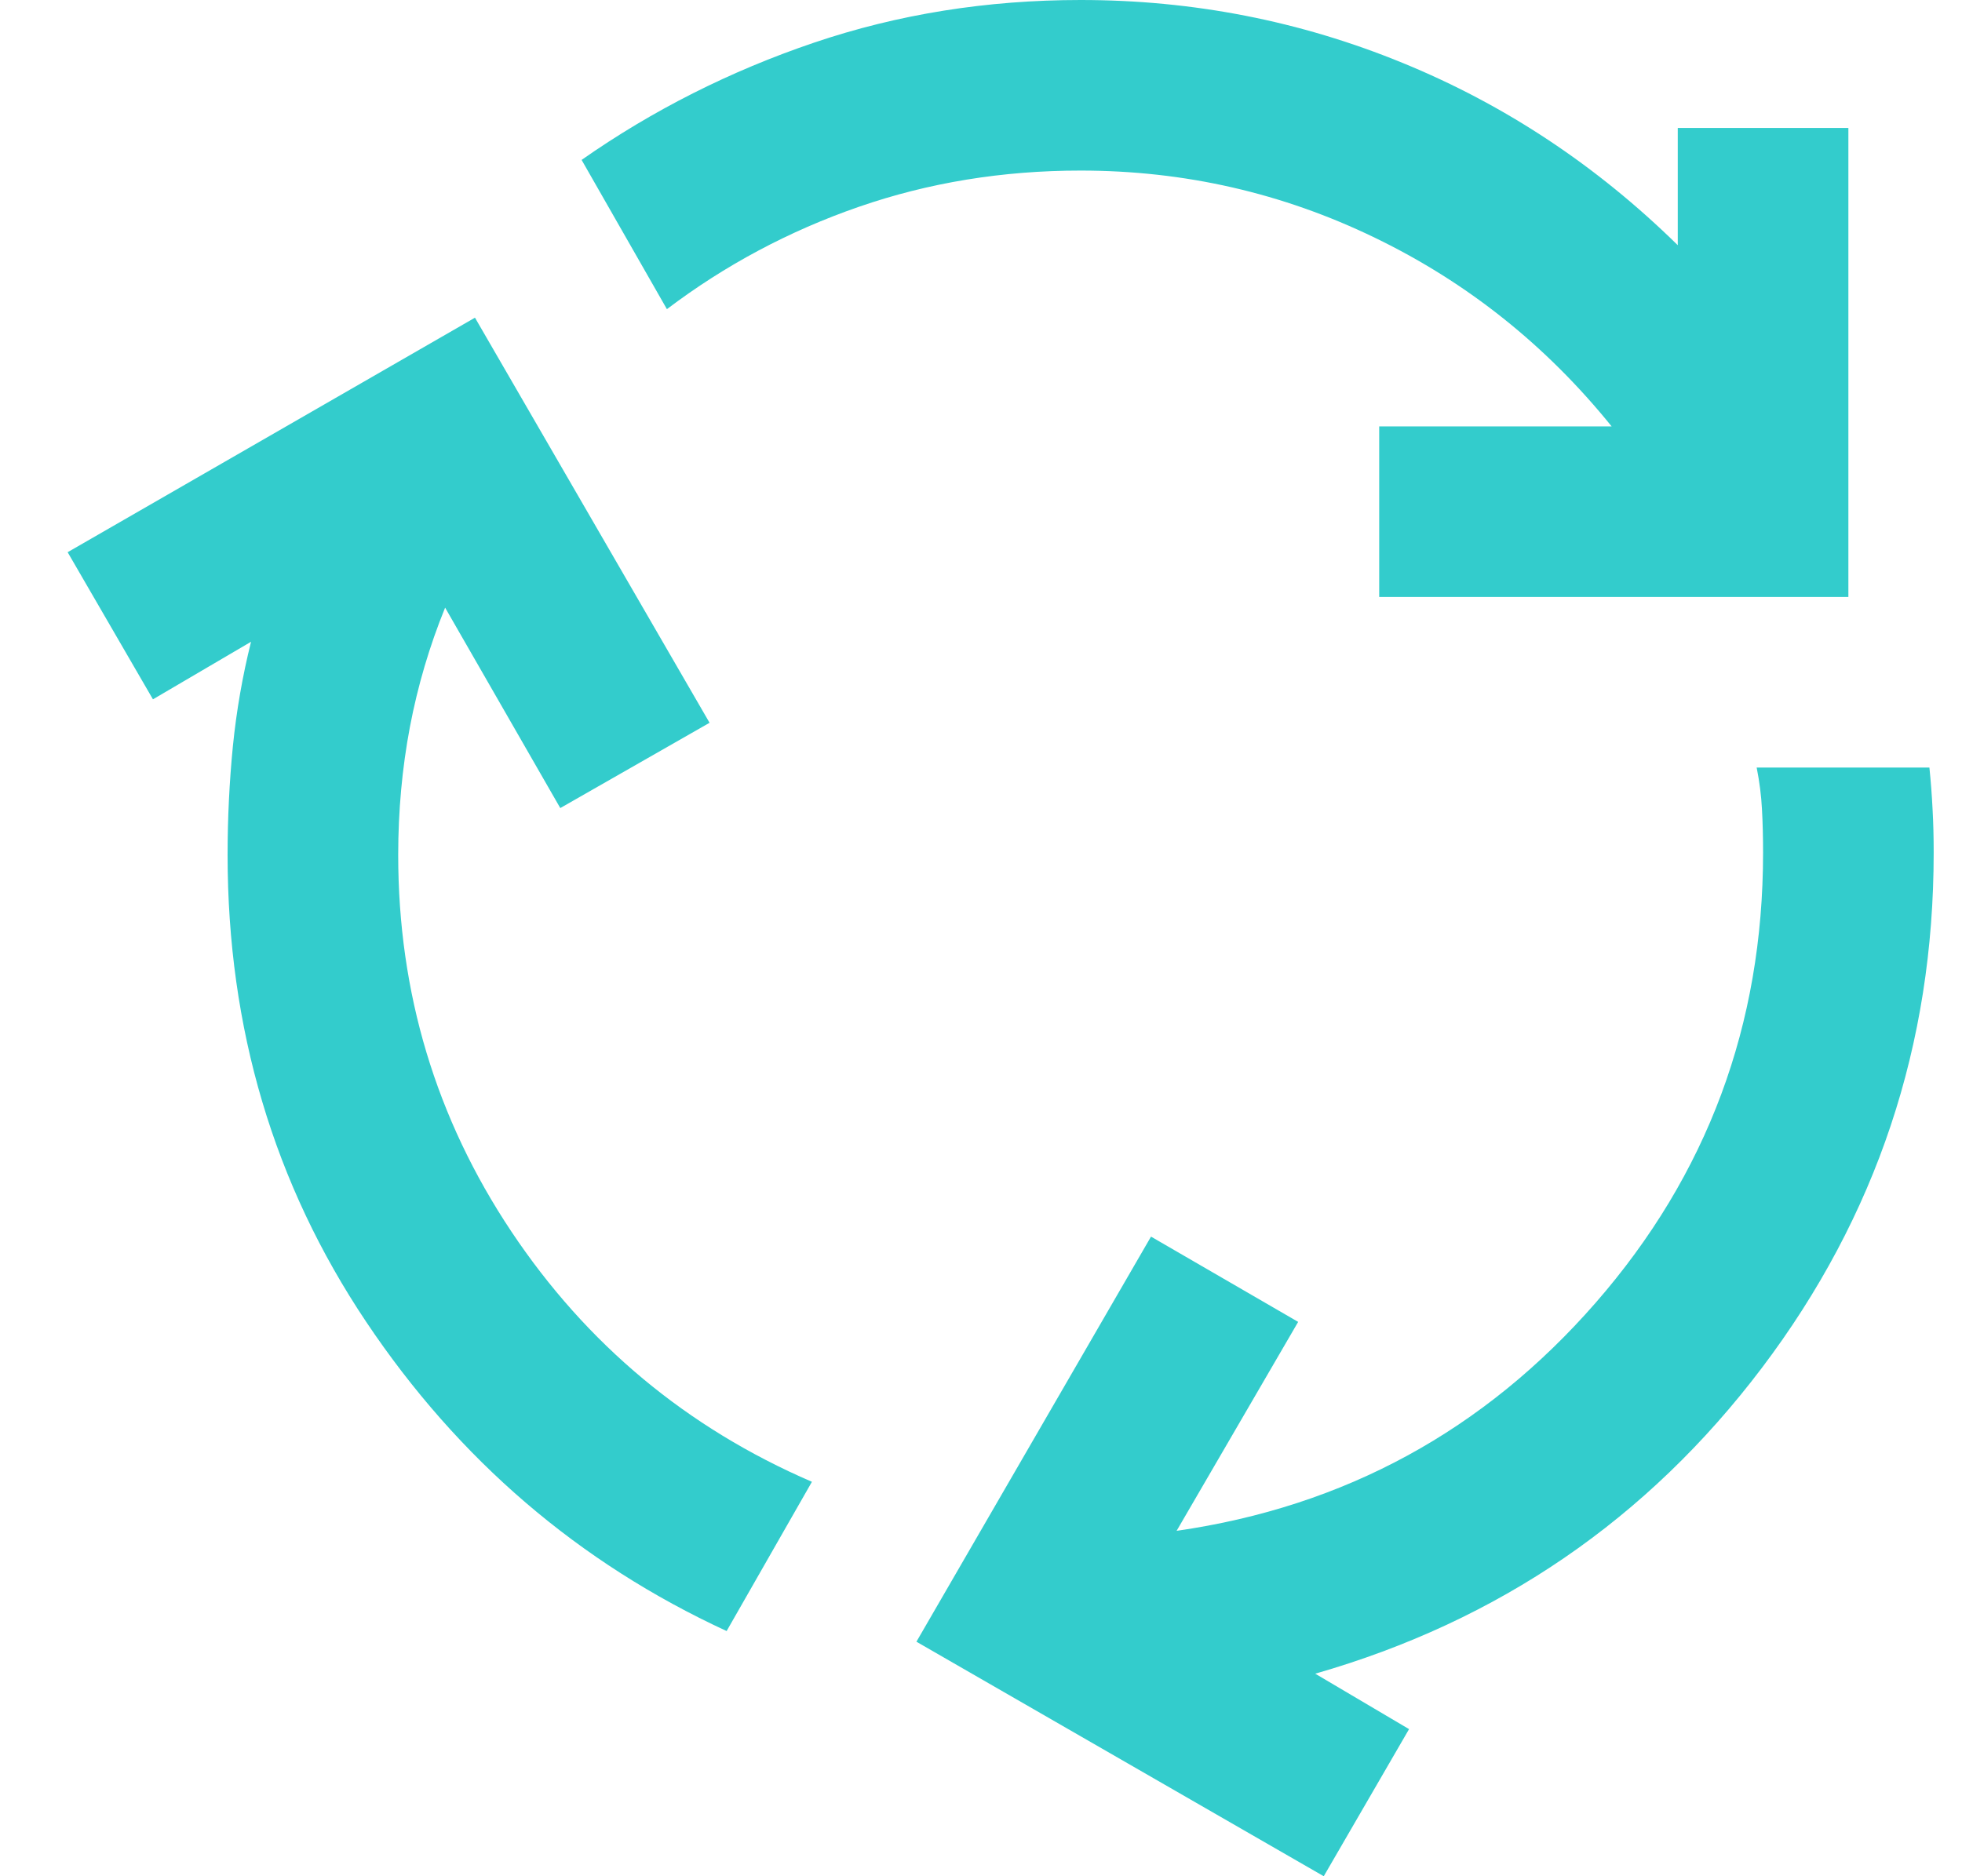 <svg xmlns="http://www.w3.org/2000/svg" width="23" height="22" viewBox="0 0 23 22" fill="none"><path d="M8.518 19.125C6.785 18.325 5.376 17.117 4.293 15.5C3.21 13.883 2.668 12.058 2.668 10.025C2.668 9.592 2.689 9.167 2.73 8.75C2.772 8.333 2.843 7.925 2.943 7.525L1.793 8.2L0.793 6.475L5.568 3.725L8.318 8.475L6.568 9.475L5.218 7.125C5.035 7.575 4.897 8.042 4.805 8.525C4.714 9.008 4.668 9.508 4.668 10.025C4.668 11.642 5.11 13.113 5.993 14.438C6.876 15.762 8.051 16.742 9.518 17.375L8.518 19.125ZM16.168 7V5H18.893C18.126 4.05 17.201 3.312 16.118 2.788C15.035 2.263 13.885 2 12.668 2C11.751 2 10.885 2.142 10.068 2.425C9.251 2.708 8.501 3.108 7.818 3.625L6.818 1.875C7.651 1.292 8.56 0.833 9.543 0.5C10.526 0.167 11.568 0 12.668 0C13.985 0 15.243 0.246 16.443 0.738C17.643 1.229 18.718 1.942 19.668 2.875V1.5H21.668V7H16.168ZM15.518 22L10.743 19.25L13.493 14.5L15.218 15.5L13.793 17.95C15.76 17.667 17.397 16.775 18.706 15.275C20.014 13.775 20.668 12.017 20.668 10C20.668 9.817 20.664 9.646 20.655 9.488C20.647 9.329 20.626 9.167 20.593 9H22.618C22.635 9.167 22.647 9.329 22.655 9.488C22.664 9.646 22.668 9.817 22.668 10C22.668 12.25 21.997 14.262 20.655 16.038C19.314 17.812 17.568 19.008 15.418 19.625L16.518 20.275L15.518 22Z" fill="#33CCCC"></path></svg>